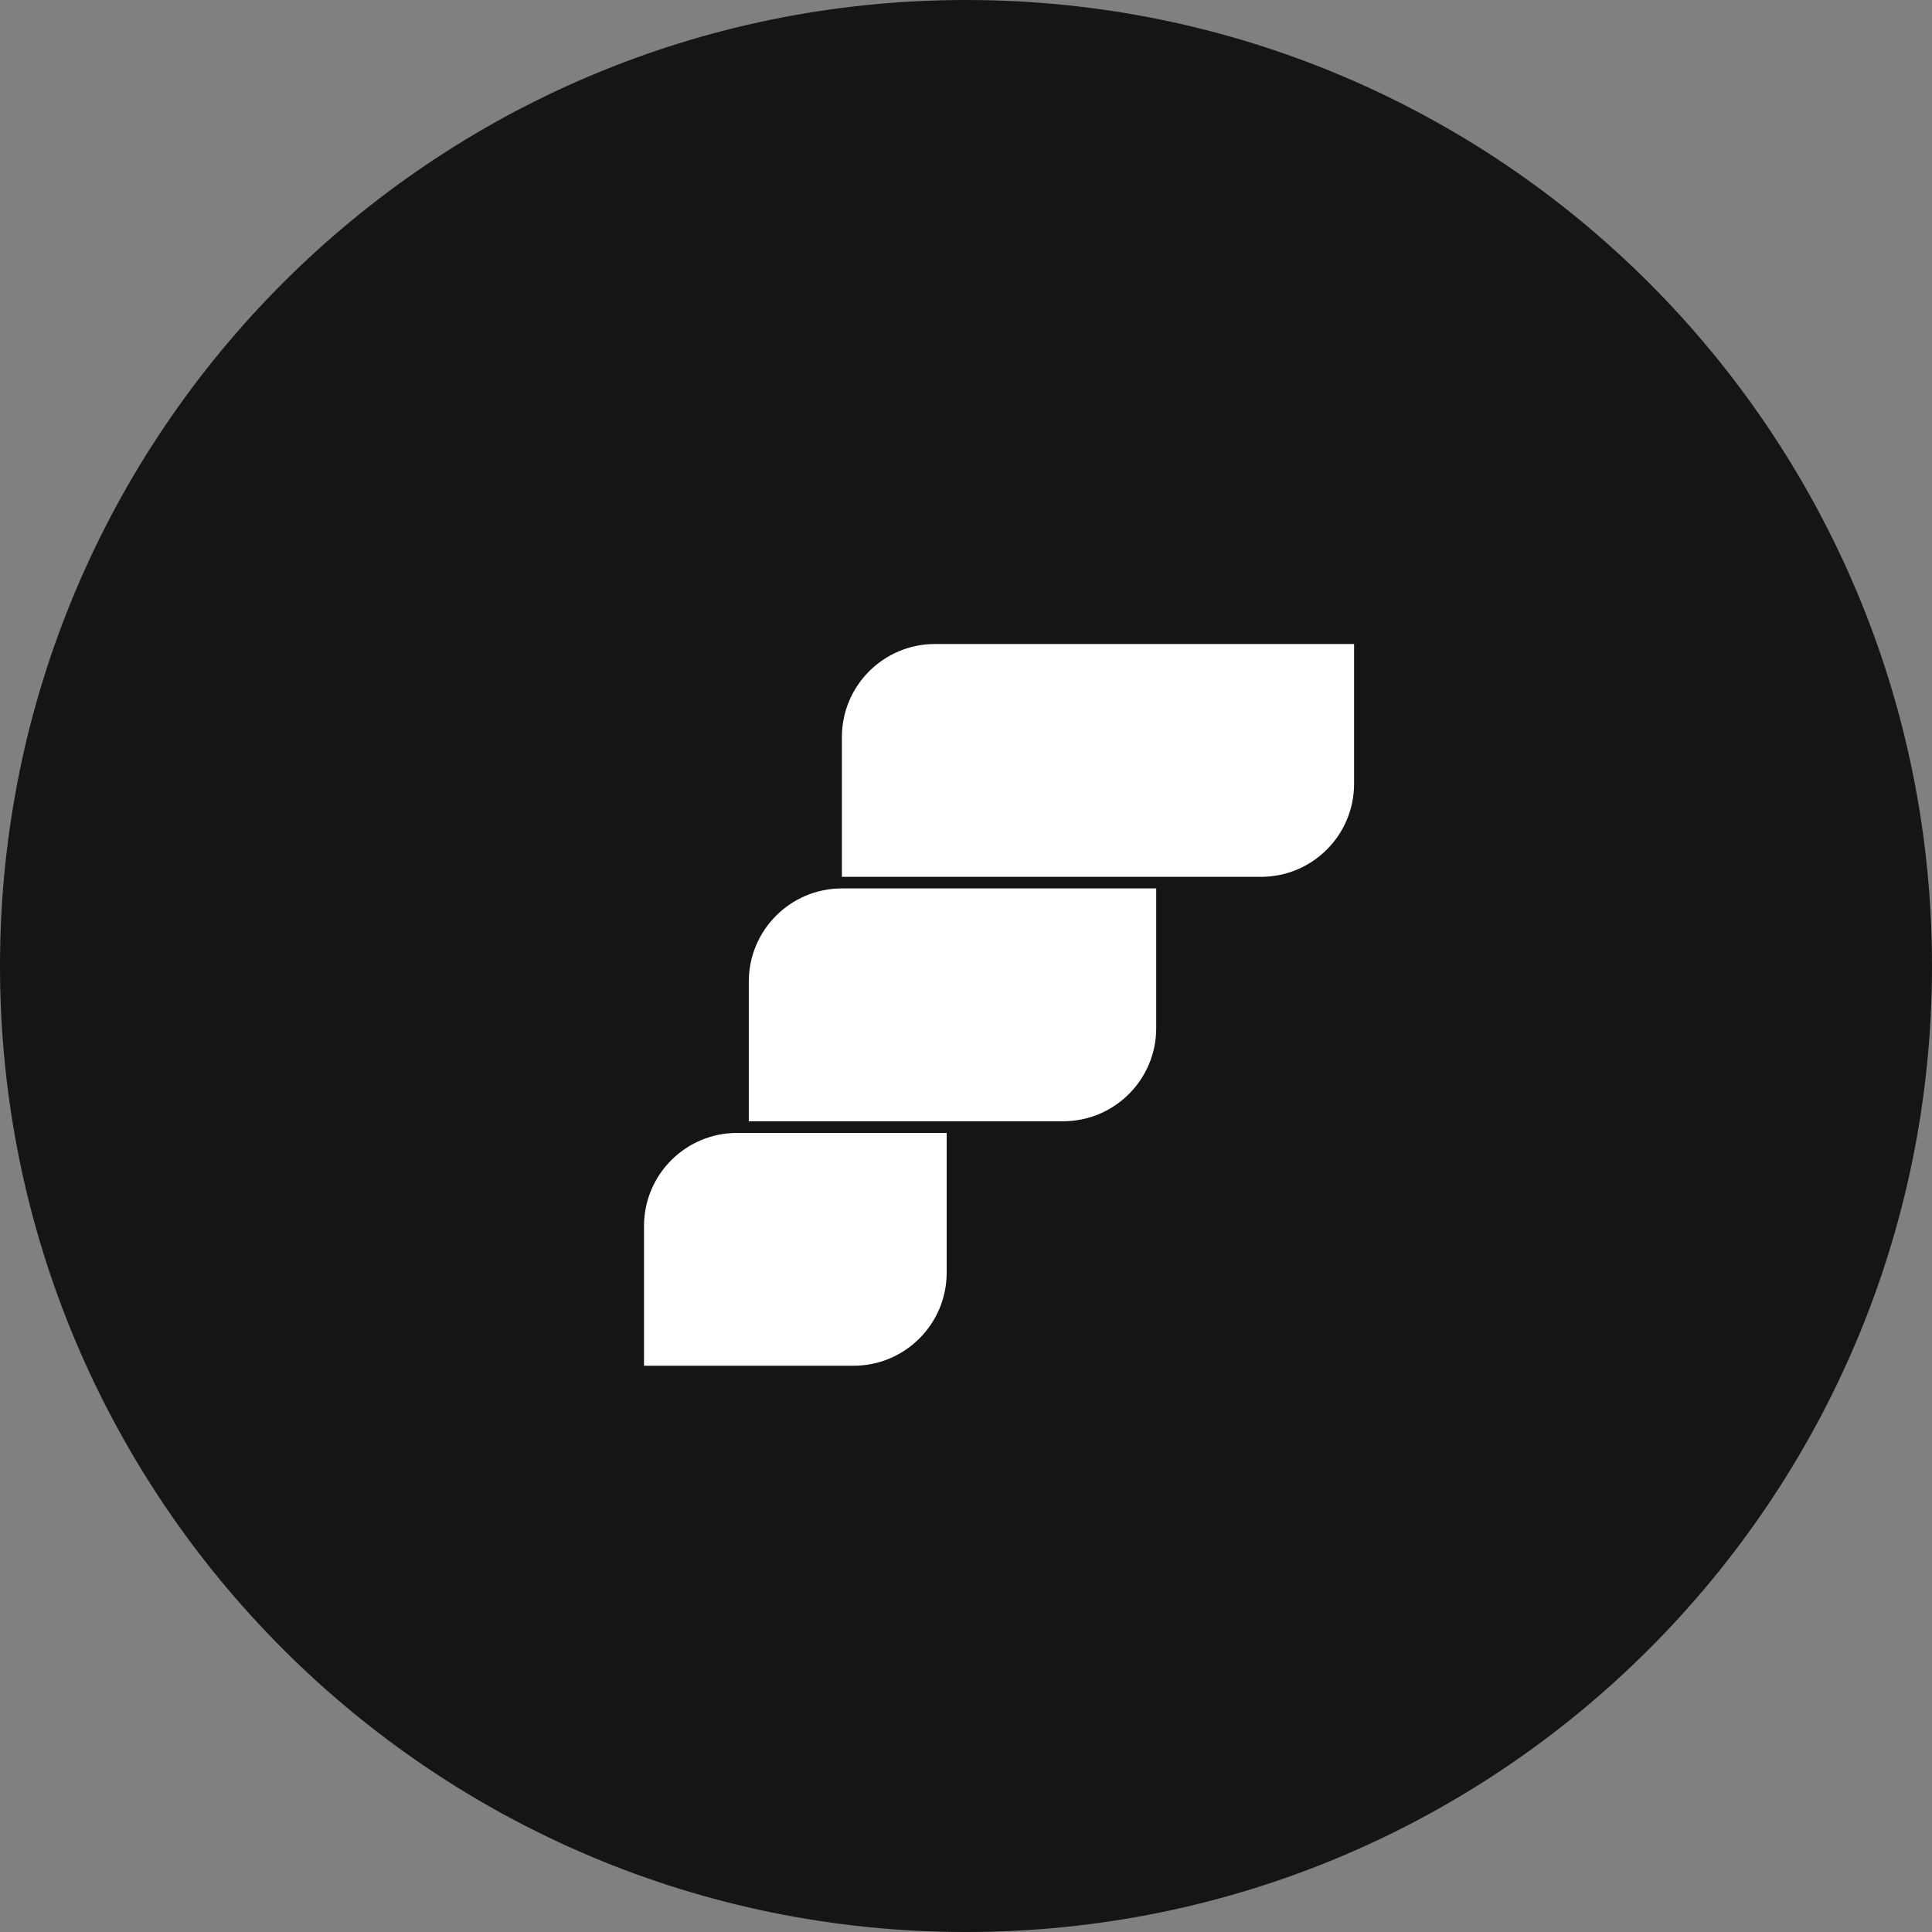 <?xml version="1.0" encoding="UTF-8"?> <svg xmlns="http://www.w3.org/2000/svg" width="33" height="33" viewBox="0 0 33 33" fill="none"><rect x="0" y="0" width="33" height="33" fill="#808080" stroke="none"/><g clip-path="url(#clip0_3445_17)"><path d="M16.5 33C25.613 33 33 25.613 33 16.5C33 7.387 25.613 0 16.5 0C7.387 0 0 7.387 0 16.5C0 25.613 7.387 33 16.5 33Z" fill="#151515"></path><path d="M14.38 12.591C14.38 11.712 15.092 11 15.971 11H23.129V13.386C23.129 14.265 22.417 14.977 21.538 14.977H14.38V12.591Z" fill="white"></path><path d="M12.79 16.766C12.79 15.888 13.502 15.175 14.38 15.175H19.749V17.562C19.749 18.44 19.037 19.152 18.158 19.152H12.79V16.766Z" fill="white"></path><path d="M11 20.942C11 20.063 11.712 19.351 12.591 19.351H16.17V21.737C16.17 22.616 15.458 23.328 14.579 23.328H11V20.942Z" fill="white"></path></g><defs><clipPath id="clip0_3445_17"><rect width="33" height="33" fill="white"></rect></clipPath></defs></svg> 